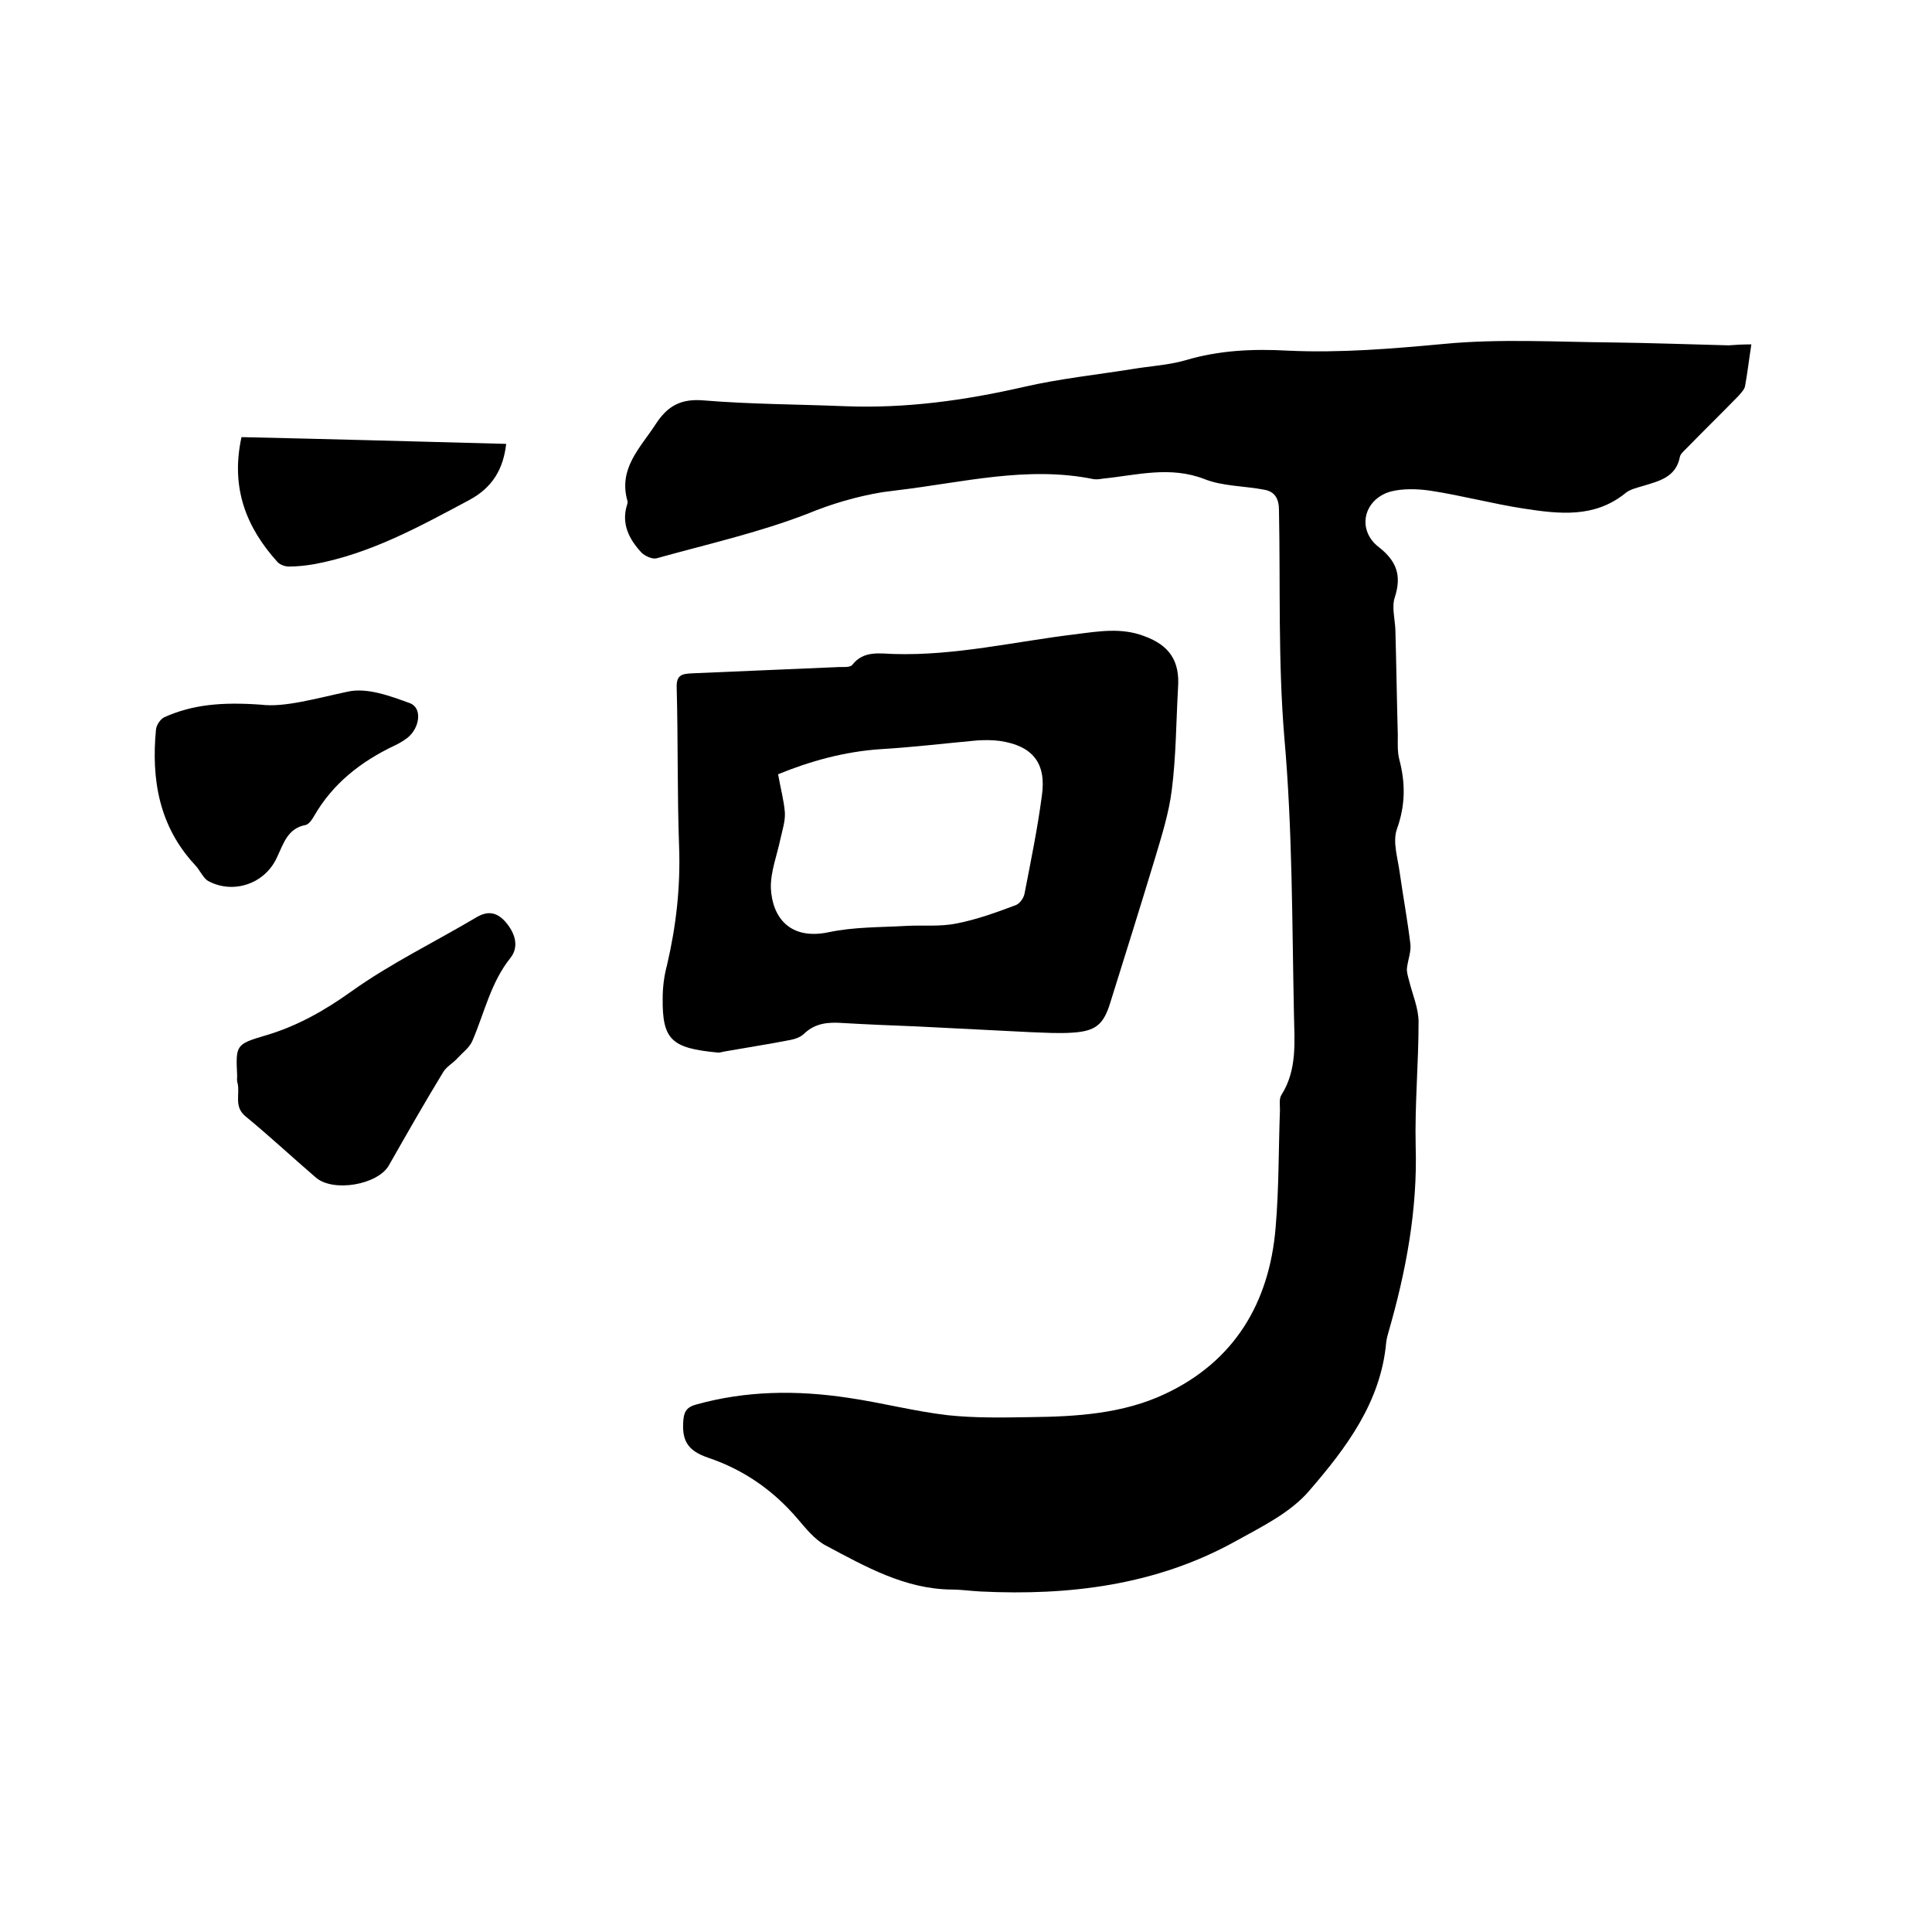 <svg enable-background="new 0 0 400 400" viewBox="0 0 400 400" xmlns="http://www.w3.org/2000/svg"><path d="m362.6 71.3c-.5 3.2-.8 5.9-1.3 8.6-.1.7-.8 1.4-1.3 2-3.6 3.7-7.3 7.3-10.9 11-.5.5-1.2 1.1-1.3 1.7-.8 4.2-4.3 5-7.6 6-1.3.4-2.8.7-3.8 1.6-6.4 5.1-13.7 4.2-20.9 3.1-6.5-1-12.8-2.7-19.3-3.7-2.7-.4-5.8-.5-8.4.2-5.6 1.7-6.9 8-2.3 11.5 3.7 2.9 4.7 5.9 3.3 10.3-.7 2 0 4.5.1 6.8.2 7.3.3 14.5.5 21.8 0 1.7-.1 3.4.3 5 1.3 4.9 1.3 9.5-.5 14.5-.9 2.6.2 6 .6 9 .7 4.9 1.6 9.8 2.2 14.7.2 1.6-.5 3.3-.7 5-.1.8.2 1.7.4 2.5.7 2.9 2 5.8 2 8.7 0 8.6-.8 17.1-.6 25.7.4 13.2-2 25.9-5.6 38.4-.2.7-.4 1.4-.5 2.2-1.1 12.4-8.3 21.9-15.9 30.7-3.9 4.6-9.9 7.5-15.3 10.5-16.4 9.1-34.4 11.3-52.8 10.4-2-.1-4-.4-6-.4-9.7-.1-17.9-4.8-26-9.1-2.3-1.2-4.2-3.6-6-5.7-5-5.8-11-10-18.4-12.5-4.4-1.5-5.5-3.7-5.1-8 .2-1.7.8-2.5 2.6-3 10.4-2.9 20.9-3 31.5-1.4 6.9 1 13.7 2.8 20.6 3.6 5.6.6 11.4.5 17.1.4 9.6-.1 19.2-.7 27.9-4.8 14.3-6.7 21.6-18.8 22.9-34.4.7-8.1.6-16.3.9-24.4 0-1.1-.2-2.3.3-3.1 3.3-5.2 2.7-11 2.6-16.7-.4-19.1-.3-38.3-2-57.4-1.3-15.7-.8-31.3-1.1-46.9 0-2.4-.8-3.9-3-4.3-4.1-.8-8.6-.7-12.4-2.2-7.2-2.8-14.1-.8-21.1-.1-.6.1-1.3.2-1.9.1-13.7-2.8-27.1.7-40.6 2.3-1 .1-2.1.3-3.1.4-5.4.9-10.5 2.4-15.6 4.5-10.1 3.9-20.8 6.3-31.2 9.2-.9.2-2.4-.5-3.1-1.2-2.5-2.7-4.2-5.9-3-9.8.1-.3.2-.7.1-.9-1.9-6.7 2.6-10.9 5.8-15.8 2.5-3.9 5.3-5.4 10-5 9.7.8 19.4.8 29.2 1.2 12.6.5 24.9-1.2 37.1-4 7.4-1.7 15-2.5 22.5-3.7 3.6-.6 7.4-.8 10.9-1.8 7-2.1 14.1-2.4 21.3-2 10.8.5 21.5-.4 32.3-1.4 11.5-1.1 23.2-.4 34.8-.3 8 .1 16.1.4 24.1.6 1.3-.1 2.8-.2 4.7-.2z"/><path d="m189.6 212.5c-5.1-.2-10.1-.4-15.2-.7-2.9-.2-5.6 0-7.9 2.2-.7.7-1.8 1.1-2.8 1.3-4.6.9-9.2 1.6-13.7 2.4-.5.1-1.1.3-1.6.2-9.3-.9-11.3-2.6-11.2-11.2 0-2.3.3-4.7.9-6.9 1.9-8.1 2.8-16.2 2.5-24.5-.4-11-.2-22-.5-33-.1-2.7 1.3-2.8 3.3-2.9 10.1-.4 20.3-.9 30.4-1.3.9 0 2.3.1 2.7-.5 2.3-2.9 5.5-2.3 8.5-2.2 12.8.4 25.2-2.6 37.8-4.1 4.7-.6 9.4-1.4 14.1.4 5.2 1.9 7.4 5.1 7 10.7-.4 7.1-.4 14.2-1.3 21.2-.6 4.8-2.1 9.5-3.5 14.2-3 9.9-6.1 19.8-9.2 29.7-1.4 4.6-3 6-7.9 6.3-2.8.2-5.7 0-8.6-.1-7.9-.4-15.8-.8-23.8-1.2 0-.1 0-.1 0 0zm-28.5-52.2c.5 2.9 1.2 5.4 1.4 7.9.1 1.8-.5 3.6-.9 5.4-.7 3.4-2.1 6.9-2 10.3.3 6.1 4 10.8 12 9.1 5.2-1.1 10.7-1 16-1.3 3.5-.2 7 .2 10.4-.5 4.2-.8 8.3-2.3 12.3-3.8.8-.3 1.6-1.4 1.8-2.3 1.3-6.7 2.7-13.5 3.6-20.3 1-6.8-1.9-10.4-8.7-11.4-1.5-.2-3.2-.2-4.7-.1-6.6.6-13.2 1.4-19.9 1.8-7.6.5-14.7 2.5-21.3 5.2z"/><path d="m49.1 222.7c-.3-6.3-.3-6.5 5.8-8.3 6.5-1.9 12.2-5.1 17.8-9.1 8.1-5.8 17.2-10.2 25.8-15.3 2.3-1.4 4.2-1.3 6.1.8 2.1 2.4 2.9 5.2 1.1 7.5-4.1 5.1-5.4 11.4-7.9 17.2-.6 1.4-2 2.4-3.1 3.6-.9 1-2.2 1.7-2.9 2.8-3.9 6.4-7.6 12.9-11.3 19.4-2.3 4-11.5 5.6-15.1 2.5-4.9-4.2-9.6-8.6-14.6-12.7-2.4-2-1.1-4.5-1.6-6.8-.2-.5-.1-1.1-.1-1.6z"/><path d="m54.1 145.9c4.8.6 11.3-1.3 17.9-2.7 4-.9 8.8.9 12.9 2.4 2.6 1 2 5.2-.6 7.2-.8.6-1.8 1.2-2.7 1.6-6.9 3.3-12.7 7.8-16.6 14.6-.4.7-1 1.6-1.7 1.8-3.8.7-4.6 3.9-6 6.8-2.5 5.4-9 7.6-14.2 4.8-.4-.2-.8-.7-1.1-1.1-.6-.8-1-1.6-1.7-2.3-7.4-8-9-17.7-8-28 .1-.9.9-2.1 1.7-2.5 5.8-2.6 11.8-3.2 20.1-2.6z"/><path d="m104.8 91.9c-.6 5.2-2.8 9-7.6 11.6-10.3 5.5-20.4 11.1-32.1 13.3-1.8.3-3.6.5-5.3.5-.8 0-1.9-.4-2.4-1-6.4-7.1-9.7-15.3-7.4-25.8 17.9.4 36.2.9 54.8 1.4z"/></svg>